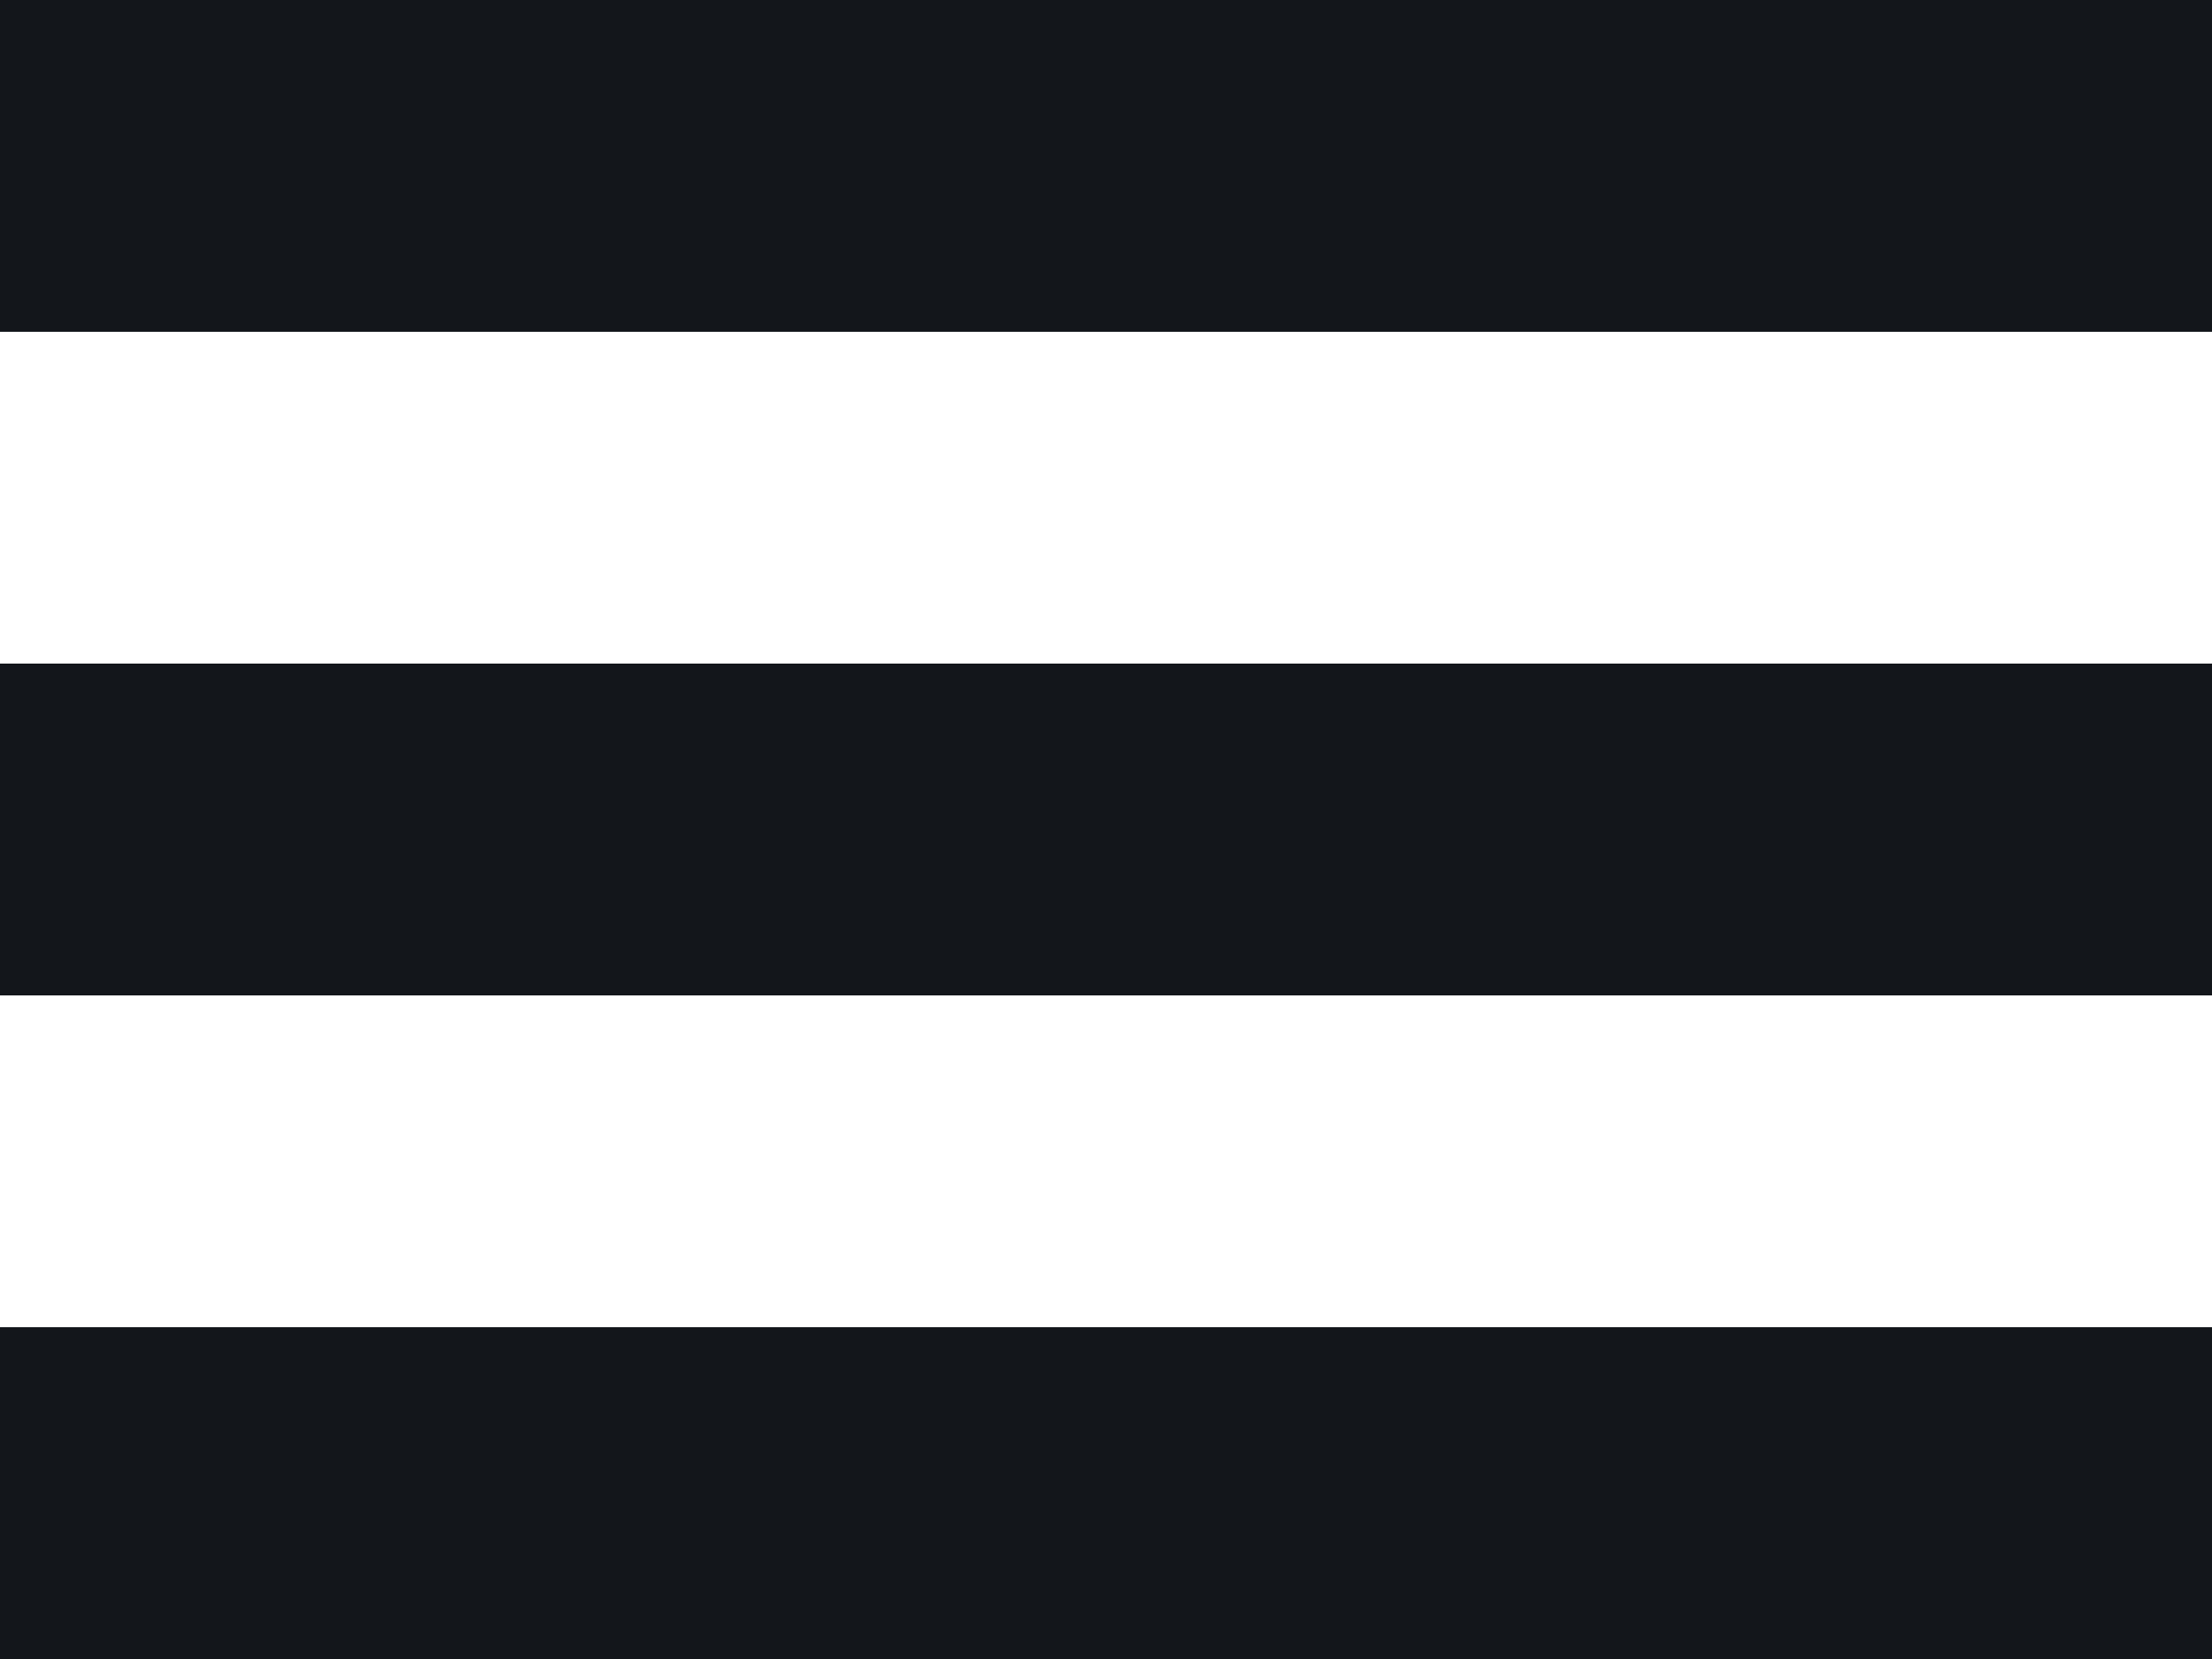 <svg width="20" height="15" xmlns="http://www.w3.org/2000/svg"><g transform="translate(0 0)" fill="#13161B" fill-rule="evenodd"><rect width="20" height="3"/><rect y="6" width="20" height="3"/><rect y="12" width="20" height="3"/></g></svg>
